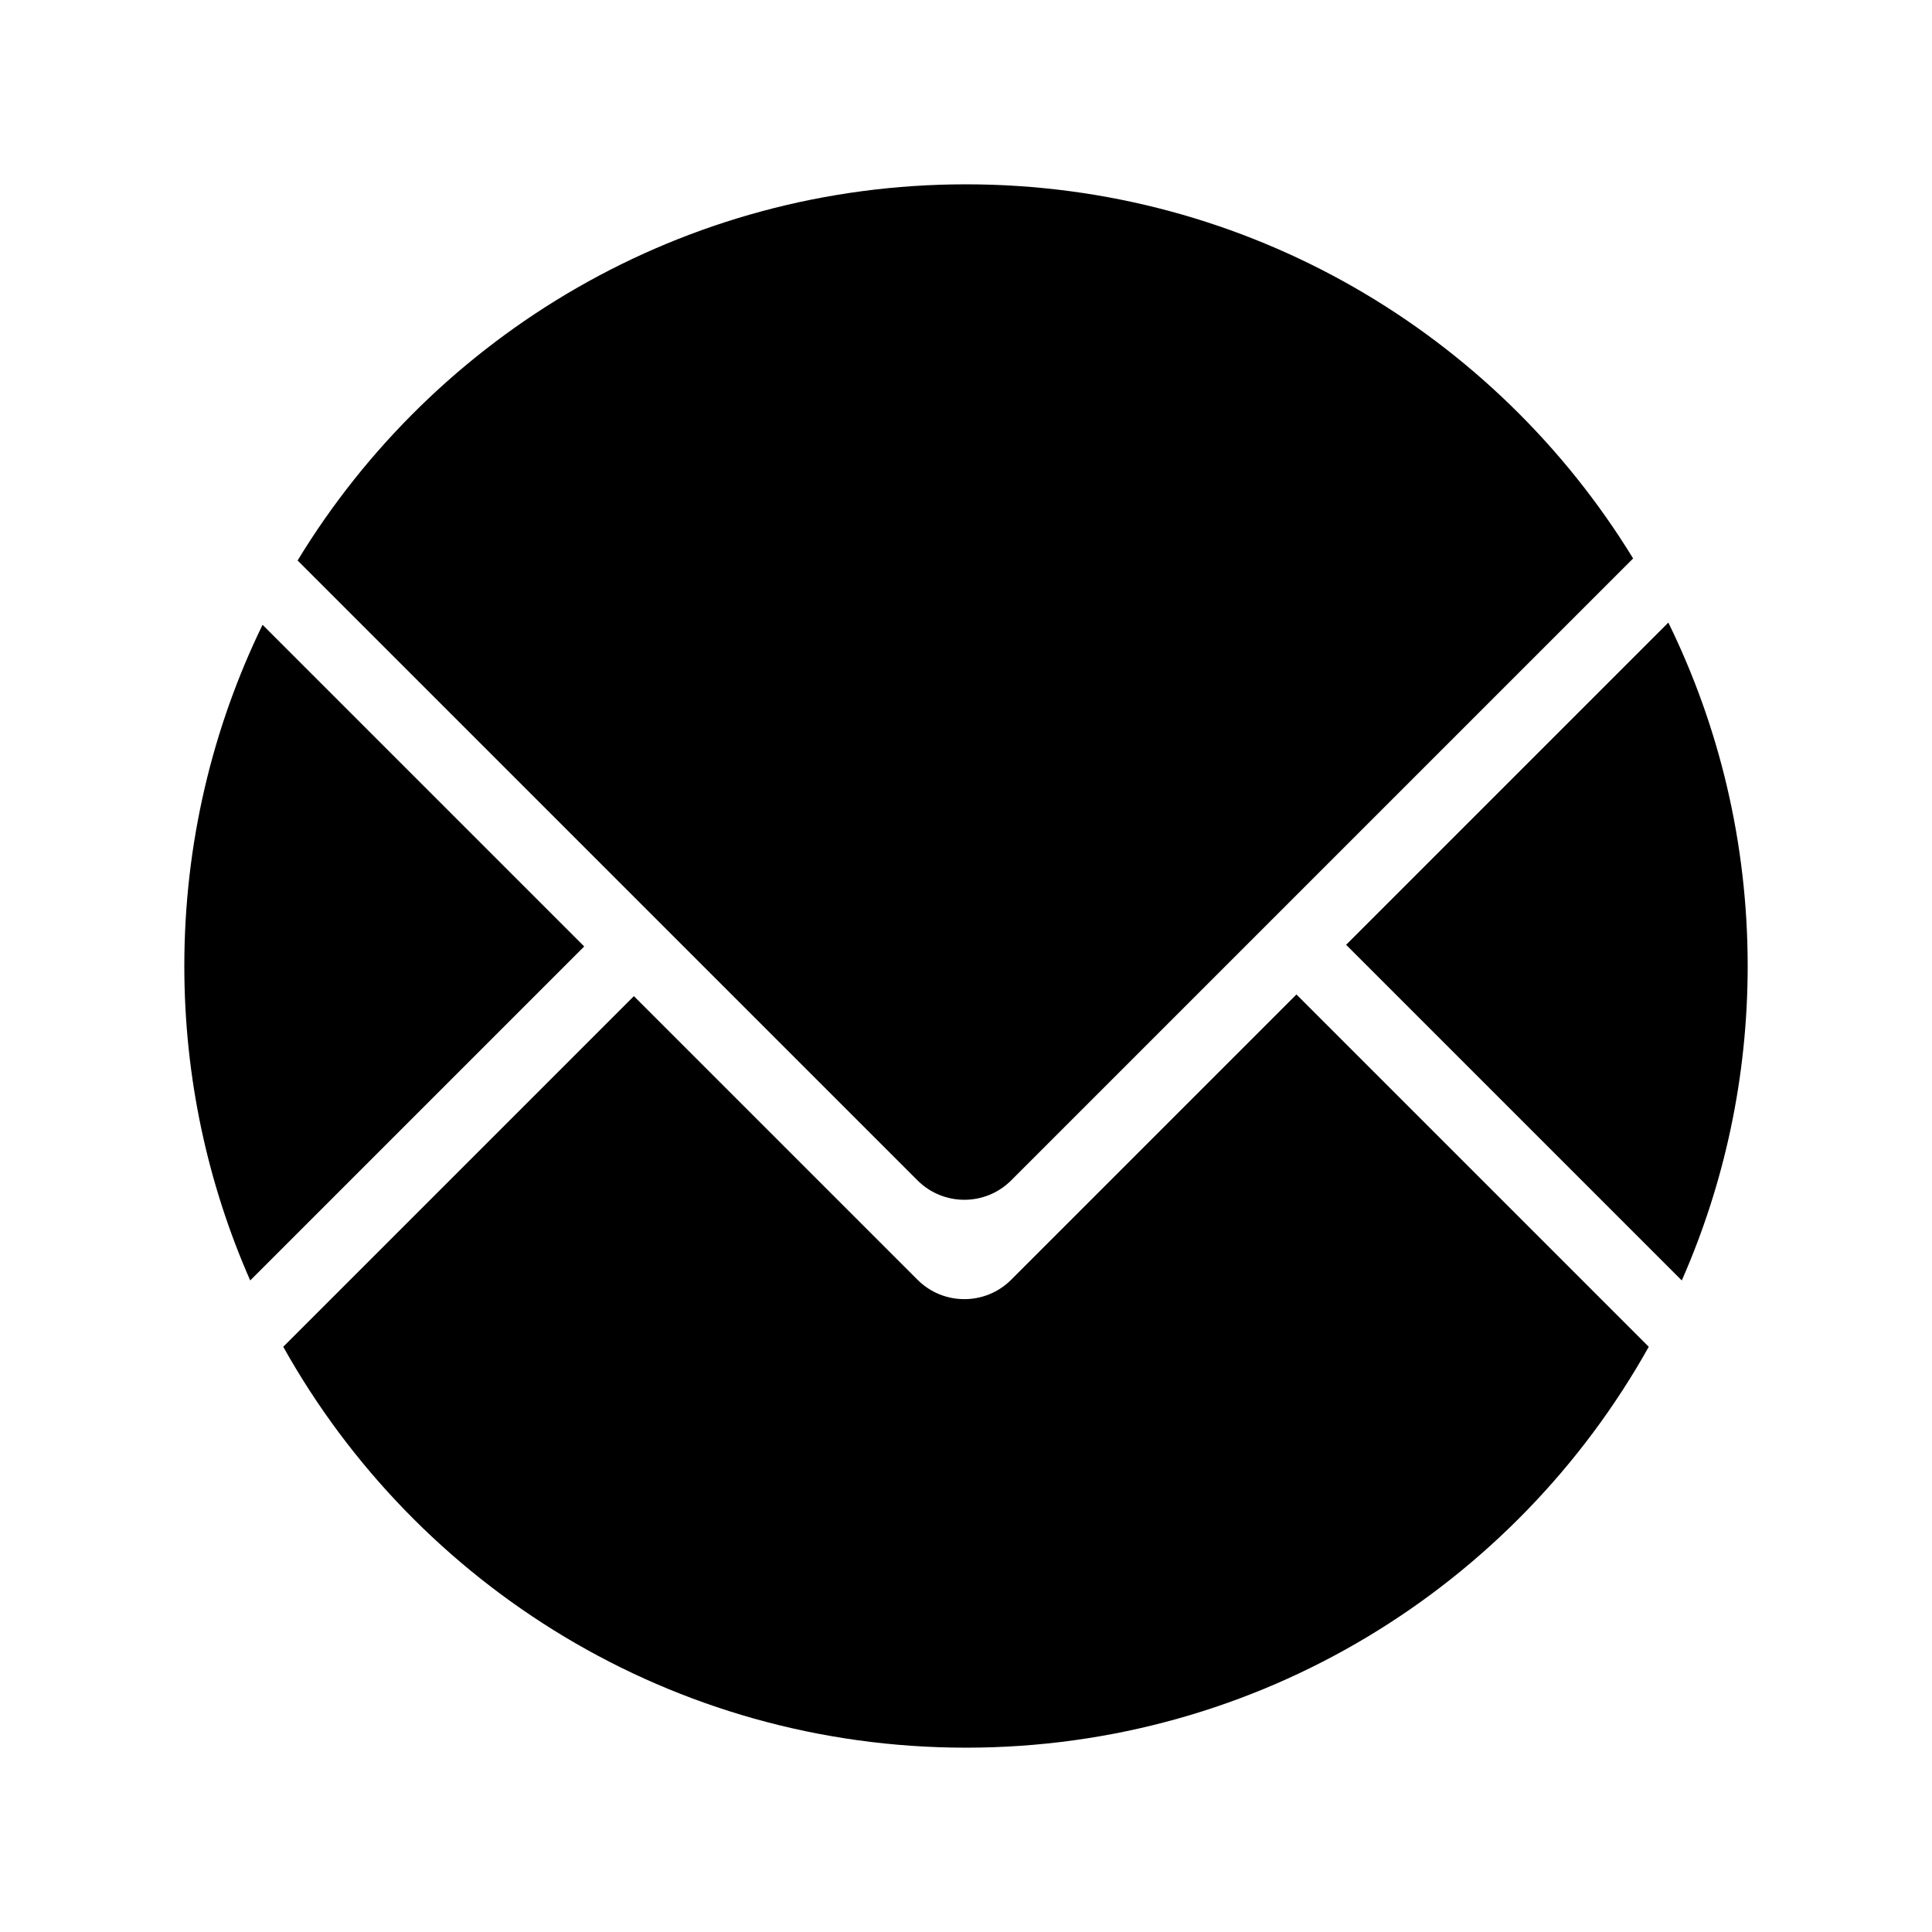 <?xml version="1.0" standalone="no"?><!DOCTYPE svg PUBLIC "-//W3C//DTD SVG 1.1//EN" "http://www.w3.org/Graphics/SVG/1.1/DTD/svg11.dtd"><svg class="icon" width="200px" height="200.00px" viewBox="0 0 1024 1024" version="1.1" xmlns="http://www.w3.org/2000/svg"><path fill="#000000" d="M926.306 512c0-65.308-15.131-127.074-42.047-182.018l-170.781 170.78 177.906 177.906c22.439-51.002 34.922-107.373 34.922-166.668zM139.159 331.154C112.602 385.803 97.694 447.158 97.694 512c0 59.295 12.483 115.666 34.922 166.669L309.644 501.64 139.159 331.154zM512 97.694c-150.117 0-281.586 79.84-354.263 199.373l178.24 178.24 26.333 26.333 123.985 123.985c13.712 13.712 35.942 13.712 49.654 0l124.863-124.863 26.333-26.333 178.443-178.443C792.777 177.057 661.661 97.694 512 97.694z"  /><path fill="#000000" d="M535.949 678.291c-13.712 13.712-35.942 13.712-49.654 0L335.977 527.973 150.126 713.825C220.975 840.584 356.466 926.306 512 926.306s291.025-85.721 361.874-212.481l-186.729-186.73-151.196 151.196z"  /></svg>